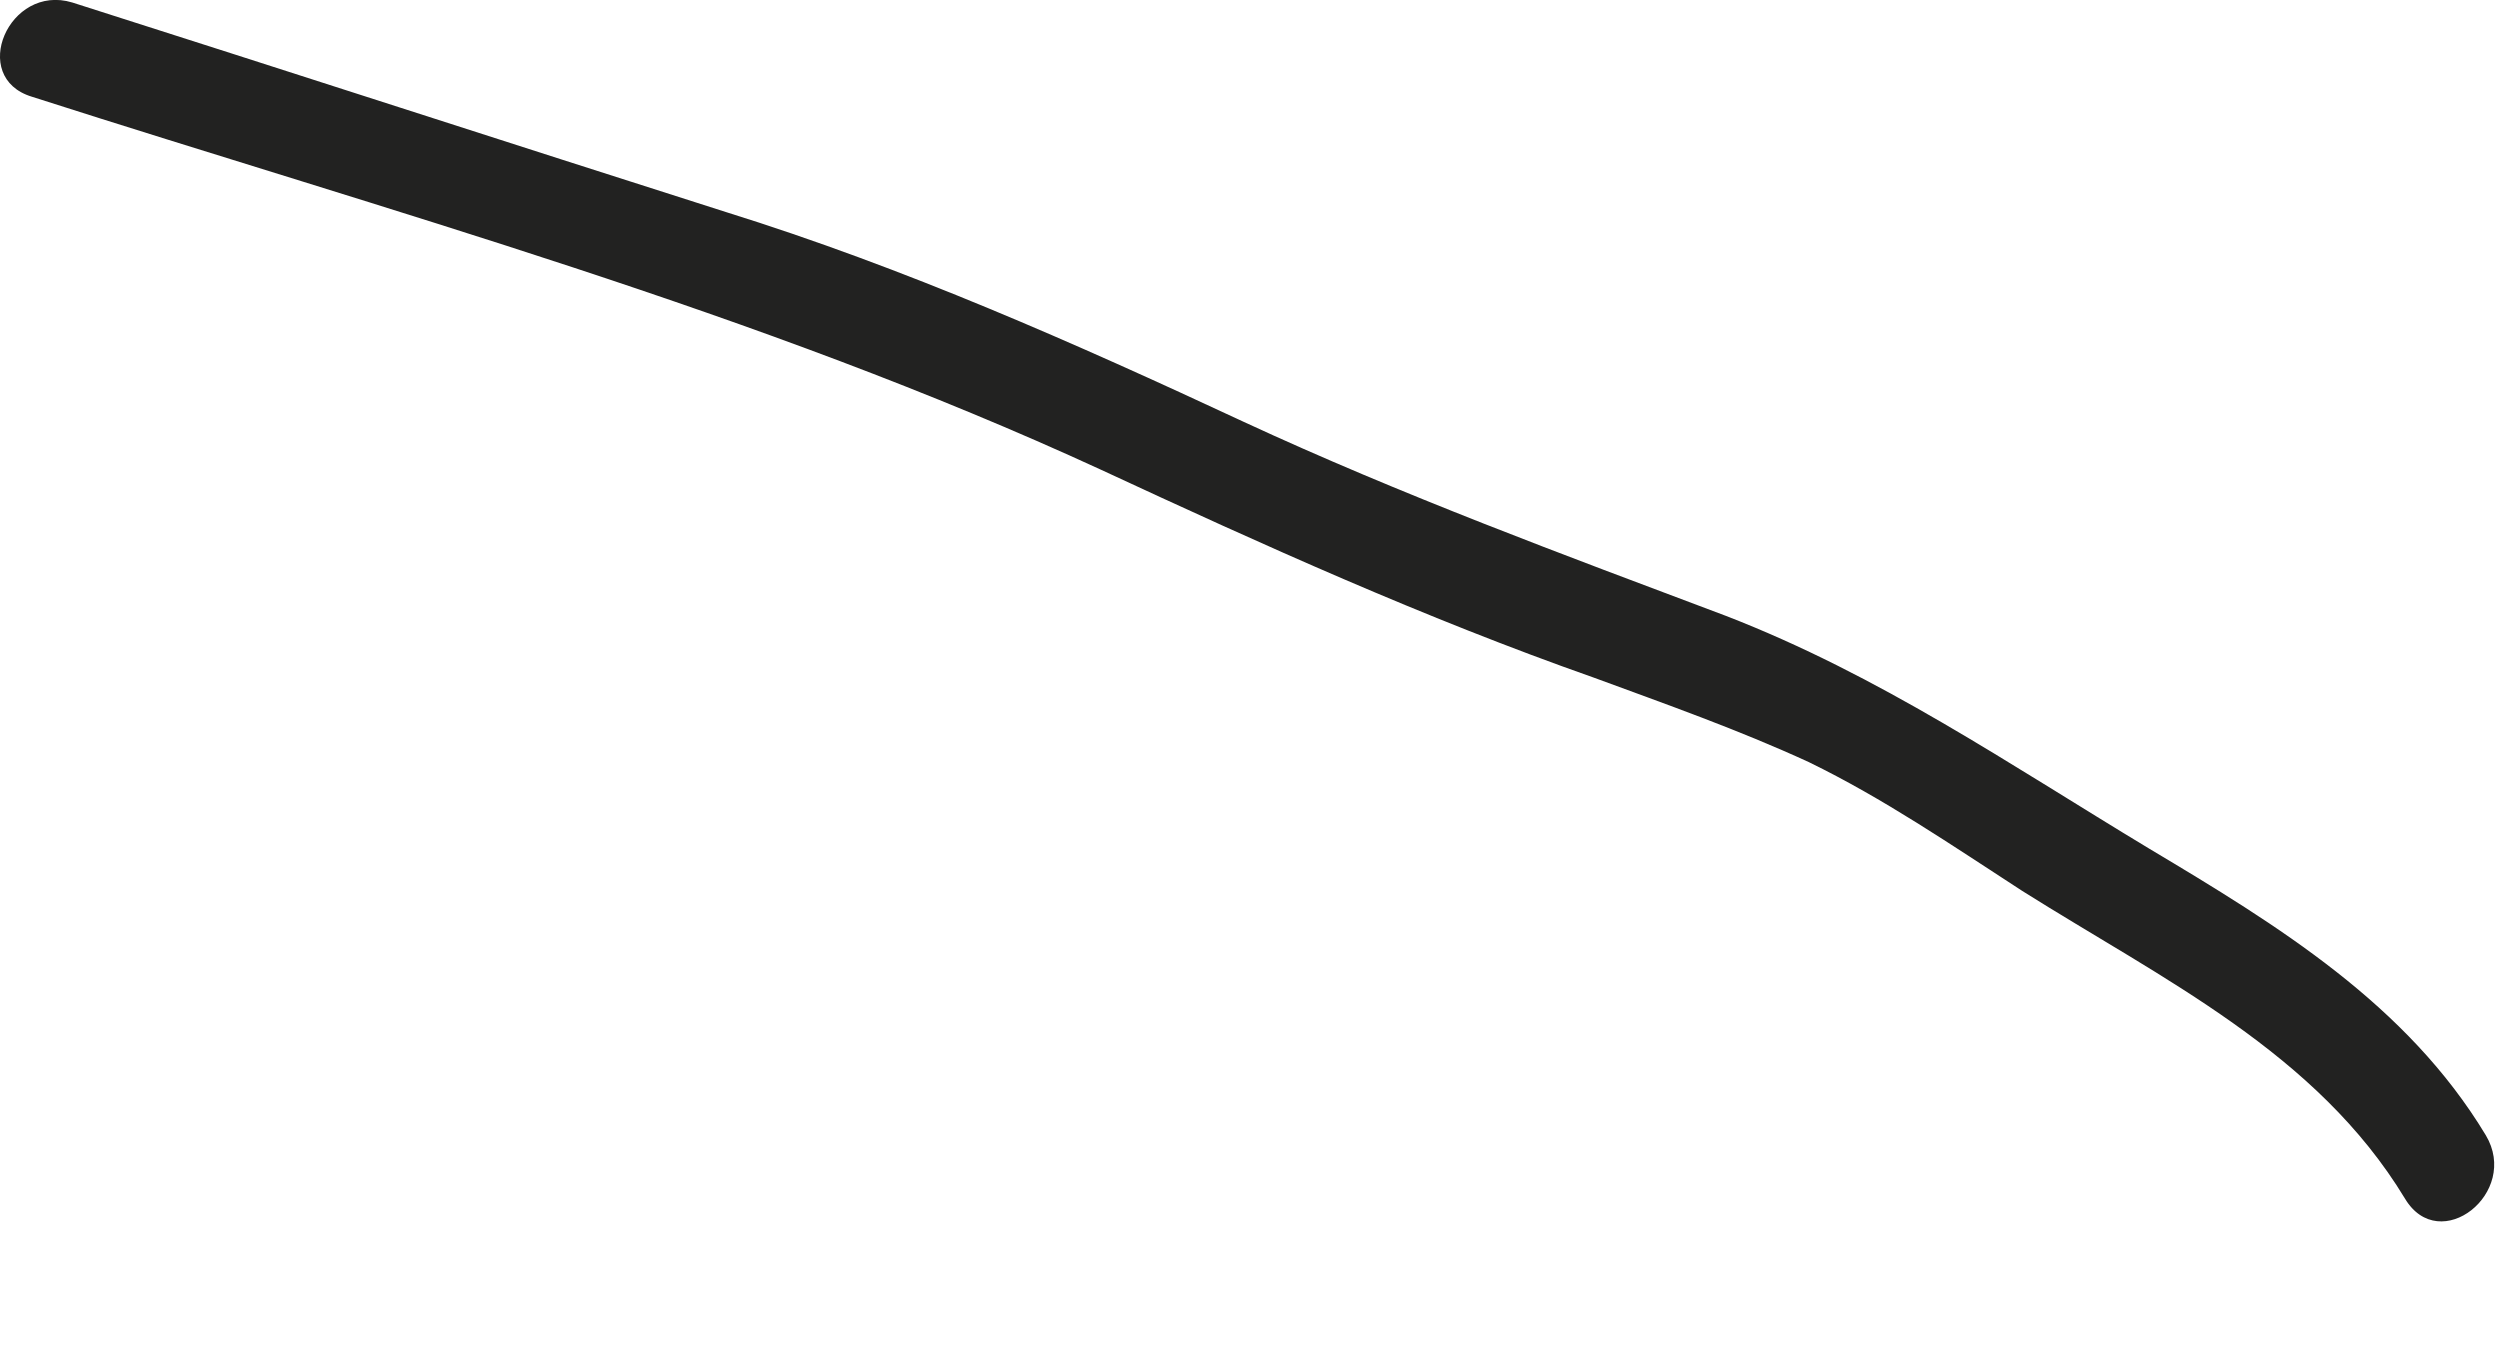 <?xml version="1.0" encoding="utf-8"?>
<svg xmlns="http://www.w3.org/2000/svg" fill="none" height="100%" overflow="visible" preserveAspectRatio="none" style="display: block;" viewBox="0 0 13 7" width="100%">
<path d="M0.166 0.503C2.036 1.103 3.946 1.623 5.726 2.443C6.566 2.833 7.406 3.213 8.286 3.523C8.666 3.663 9.036 3.793 9.406 3.963C9.796 4.153 10.146 4.393 10.516 4.633C11.246 5.093 12.046 5.473 12.506 6.233C12.686 6.533 13.106 6.203 12.926 5.903C12.516 5.223 11.846 4.813 11.176 4.413C10.446 3.973 9.776 3.513 8.976 3.203C8.126 2.883 7.286 2.573 6.466 2.193C5.586 1.783 4.706 1.393 3.776 1.103C2.646 0.743 1.506 0.373 0.376 0.013C0.046 -0.087 -0.164 0.403 0.166 0.503Z" fill="#222221" id="Vector"/>
</svg>